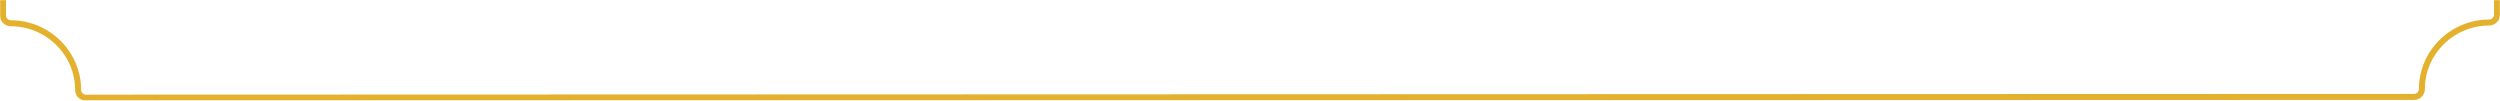 <svg xmlns="http://www.w3.org/2000/svg" width="1664" height="67" viewBox="0 0 1664 67" fill="none"><mask id="mask0_3112_4" style="mask-type:alpha" maskUnits="userSpaceOnUse" x="0" y="0" width="1664" height="67"><rect width="1664" height="67" fill="#D9D9D9"></rect></mask><g mask="url(#mask0_3112_4)"><path d="M1592 -905H1652C1657.52 -905 1662 -900.523 1662 -895V9.791C1662 12.668 1659.62 14.999 1656.74 14.999V14.999C1632.25 14.999 1612 34.853 1612 59.345V59.345C1612 62.192 1609.69 64.5 1606.85 64.501L57.158 64.998C54.309 64.999 52 62.69 52 59.842V59.842C52 35.352 31.745 15.499 7.256 15.499V15.499C4.379 15.499 2 13.168 2 10.291V-895C2 -900.523 6.477 -905 12 -905H72M1237 -905H427" stroke="#E3B12E" stroke-width="4"></path></g></svg>